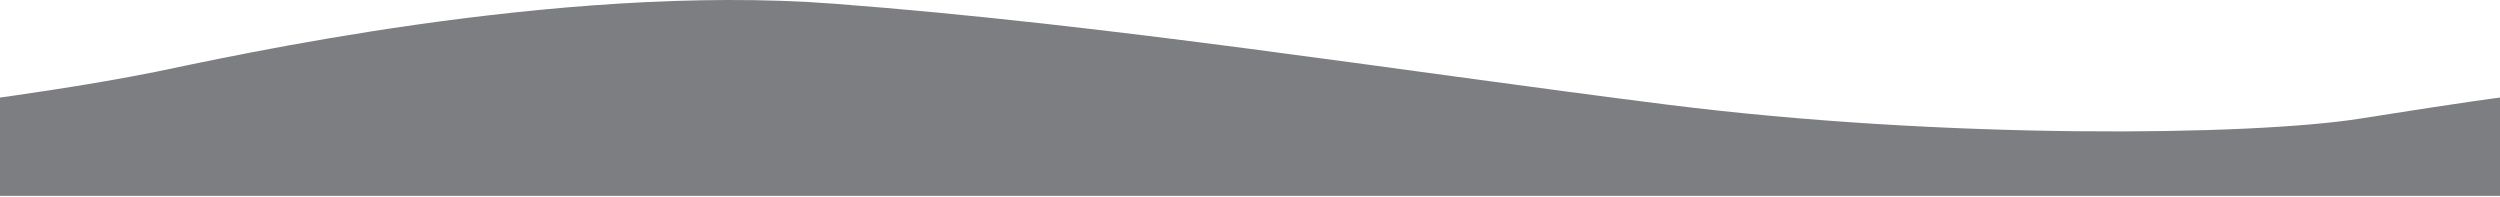 <?xml version="1.0" encoding="UTF-8"?> <svg xmlns="http://www.w3.org/2000/svg" width="1920" height="151" viewBox="0 0 1920 151" fill="none"> <path fill-rule="evenodd" clip-rule="evenodd" d="M1920 74.923C1920 74.923 1897.23 77.655 1812.8 91.054C1728.37 104.452 1492.8 107.177 1280 80.305C1067.2 53.432 852.8 18.938 640 2.814C427.2 -13.309 171.505 44.641 119.371 55.204C67.238 65.768 0 74.92 0 74.92L0 150.42H107.2C212.8 150.42 427.2 150.42 640 150.42C852.8 150.42 1067.2 150.42 1280 150.42C1492.8 150.42 1707.2 150.42 1812.8 150.42H1920V74.923Z" fill="#7D7E82"></path> </svg> 